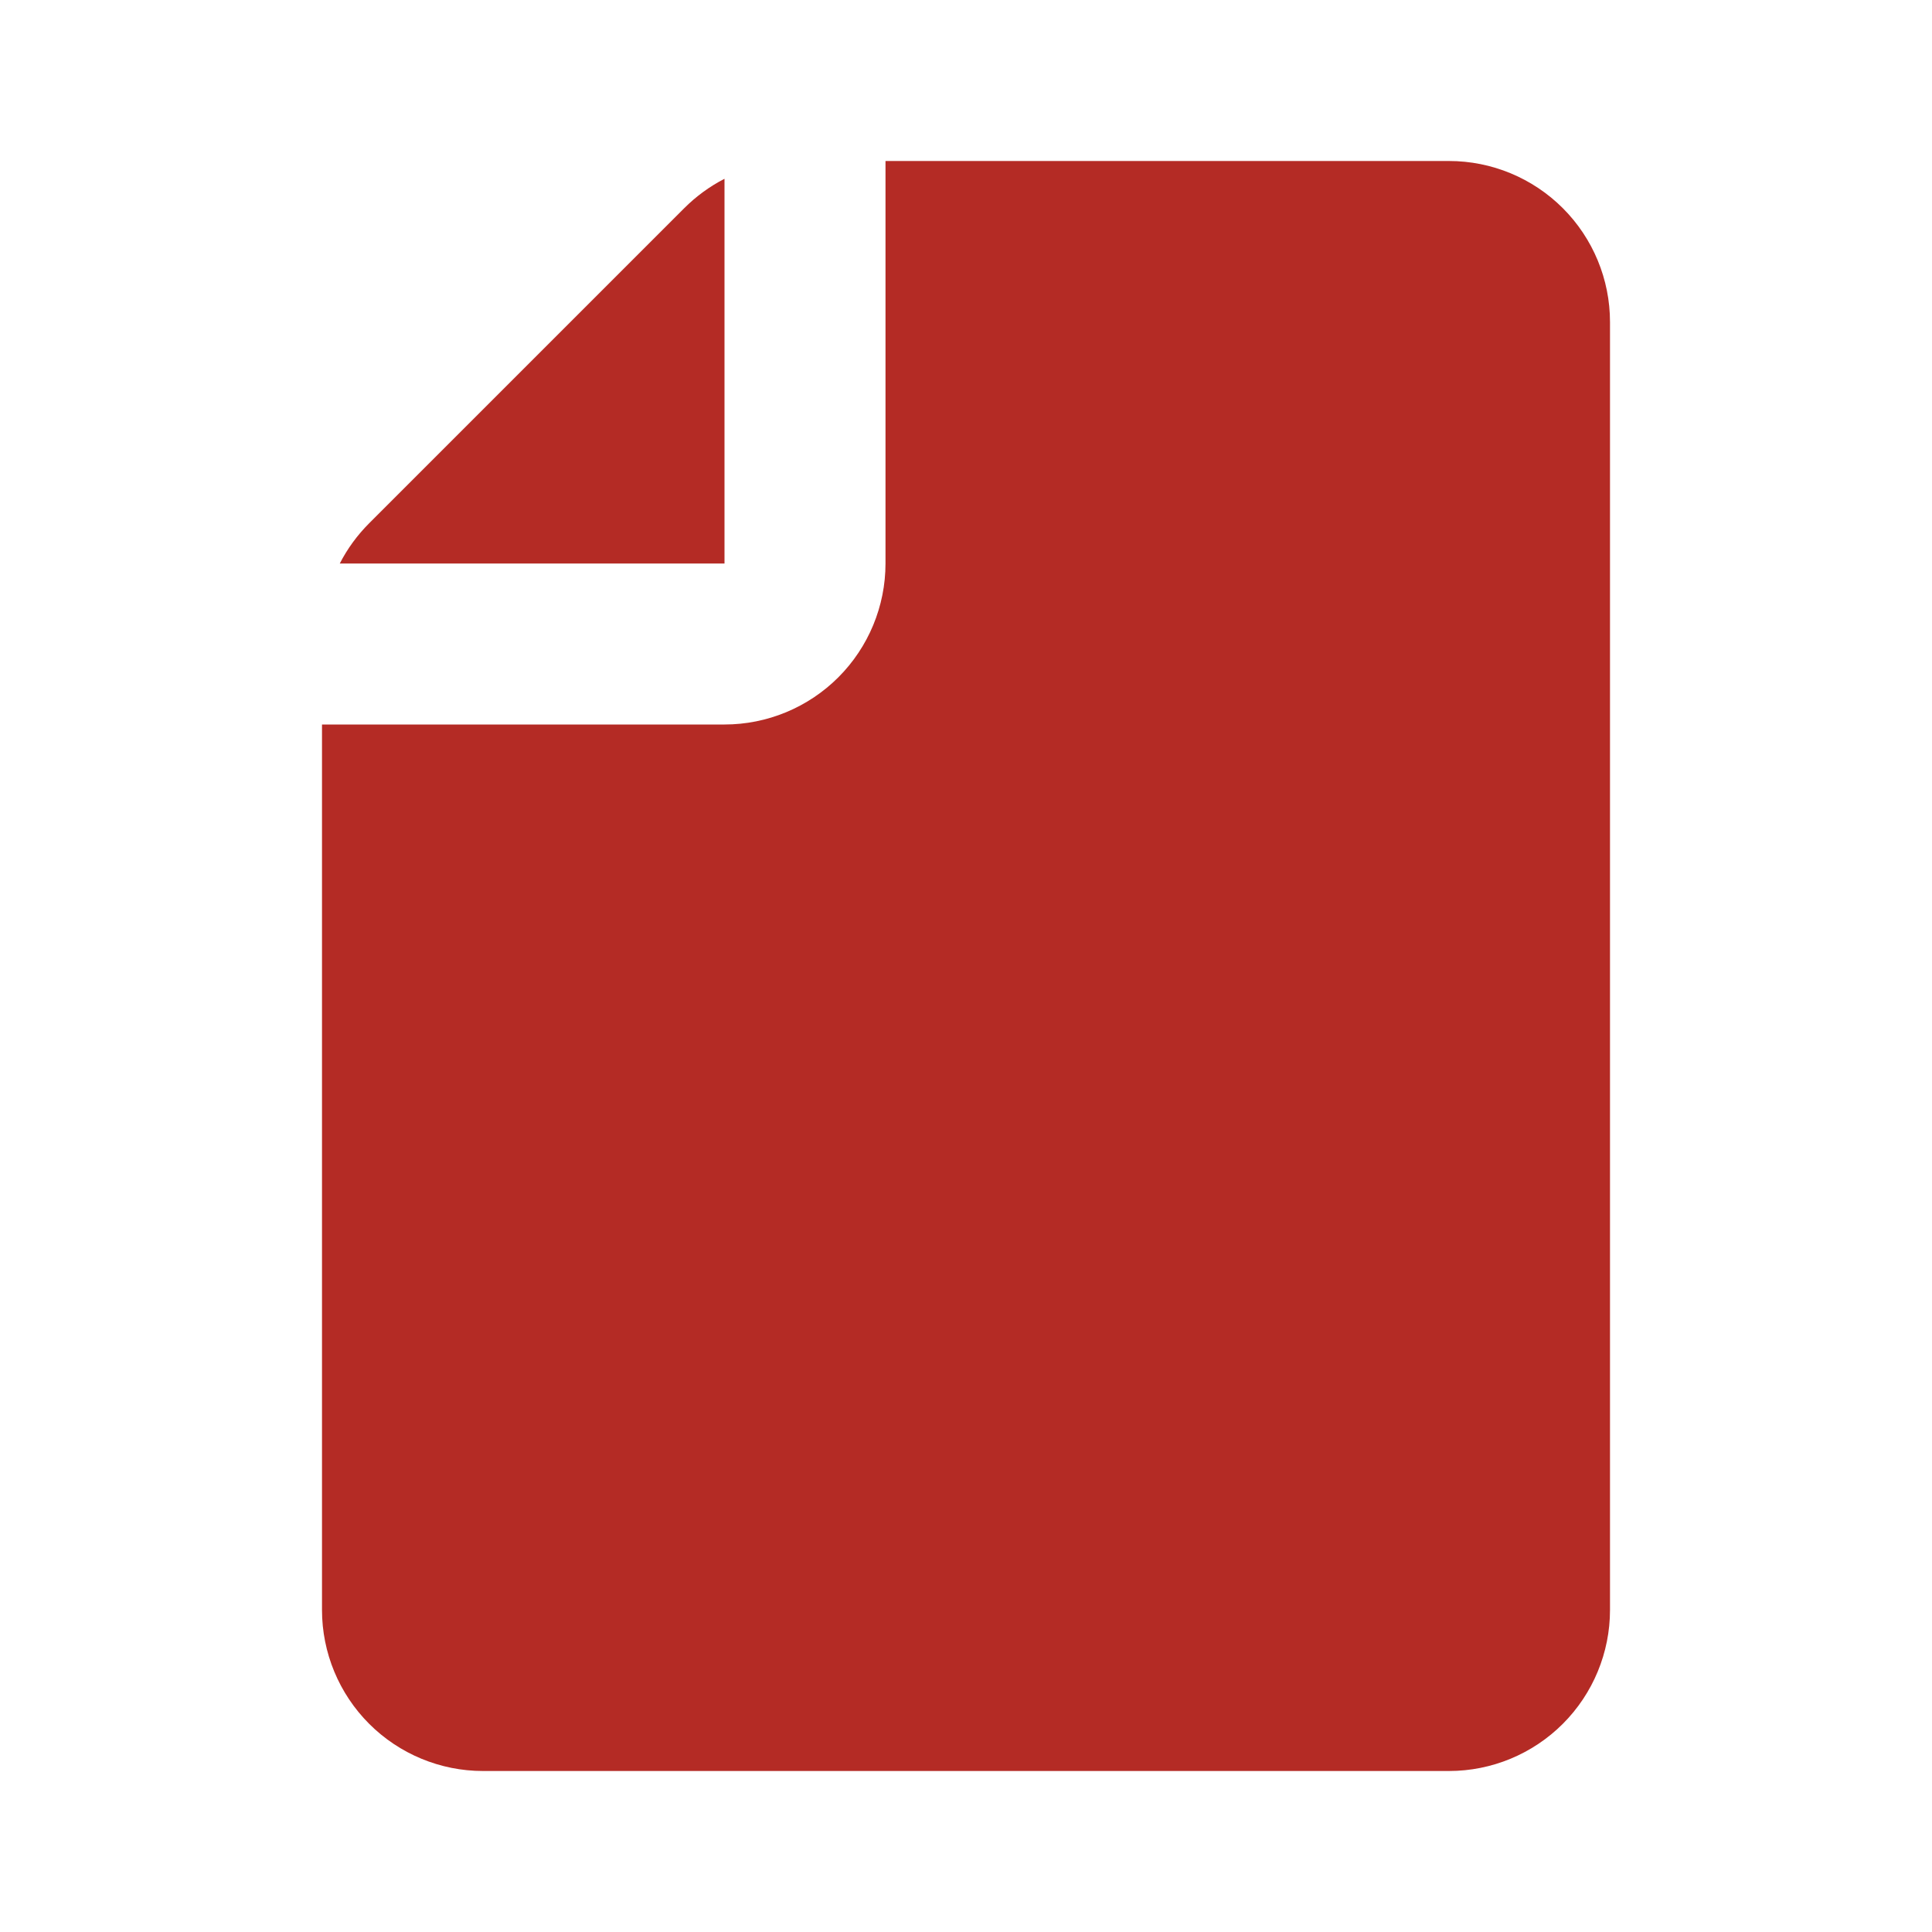 <svg width="24" height="24" viewBox="0 0 24 24" fill="none" xmlns="http://www.w3.org/2000/svg">
<path fill-rule="evenodd" clip-rule="evenodd" d="M9 2.221V7H4.221C4.316 6.815 4.439 6.647 4.586 6.5L8.5 2.586C8.647 2.439 8.815 2.316 9 2.221ZM11 2V7C11 7.53 10.789 8.039 10.414 8.414C10.039 8.789 9.53 9 9 9H4V20C4 20.53 4.211 21.039 4.586 21.414C4.961 21.789 5.47 22 6 22H18C18.53 22 19.039 21.789 19.414 21.414C19.789 21.039 20 20.53 20 20V4C20 3.47 19.789 2.961 19.414 2.586C19.039 2.211 18.53 2 18 2H11Z" fill="#B42B25"/>
</svg>
